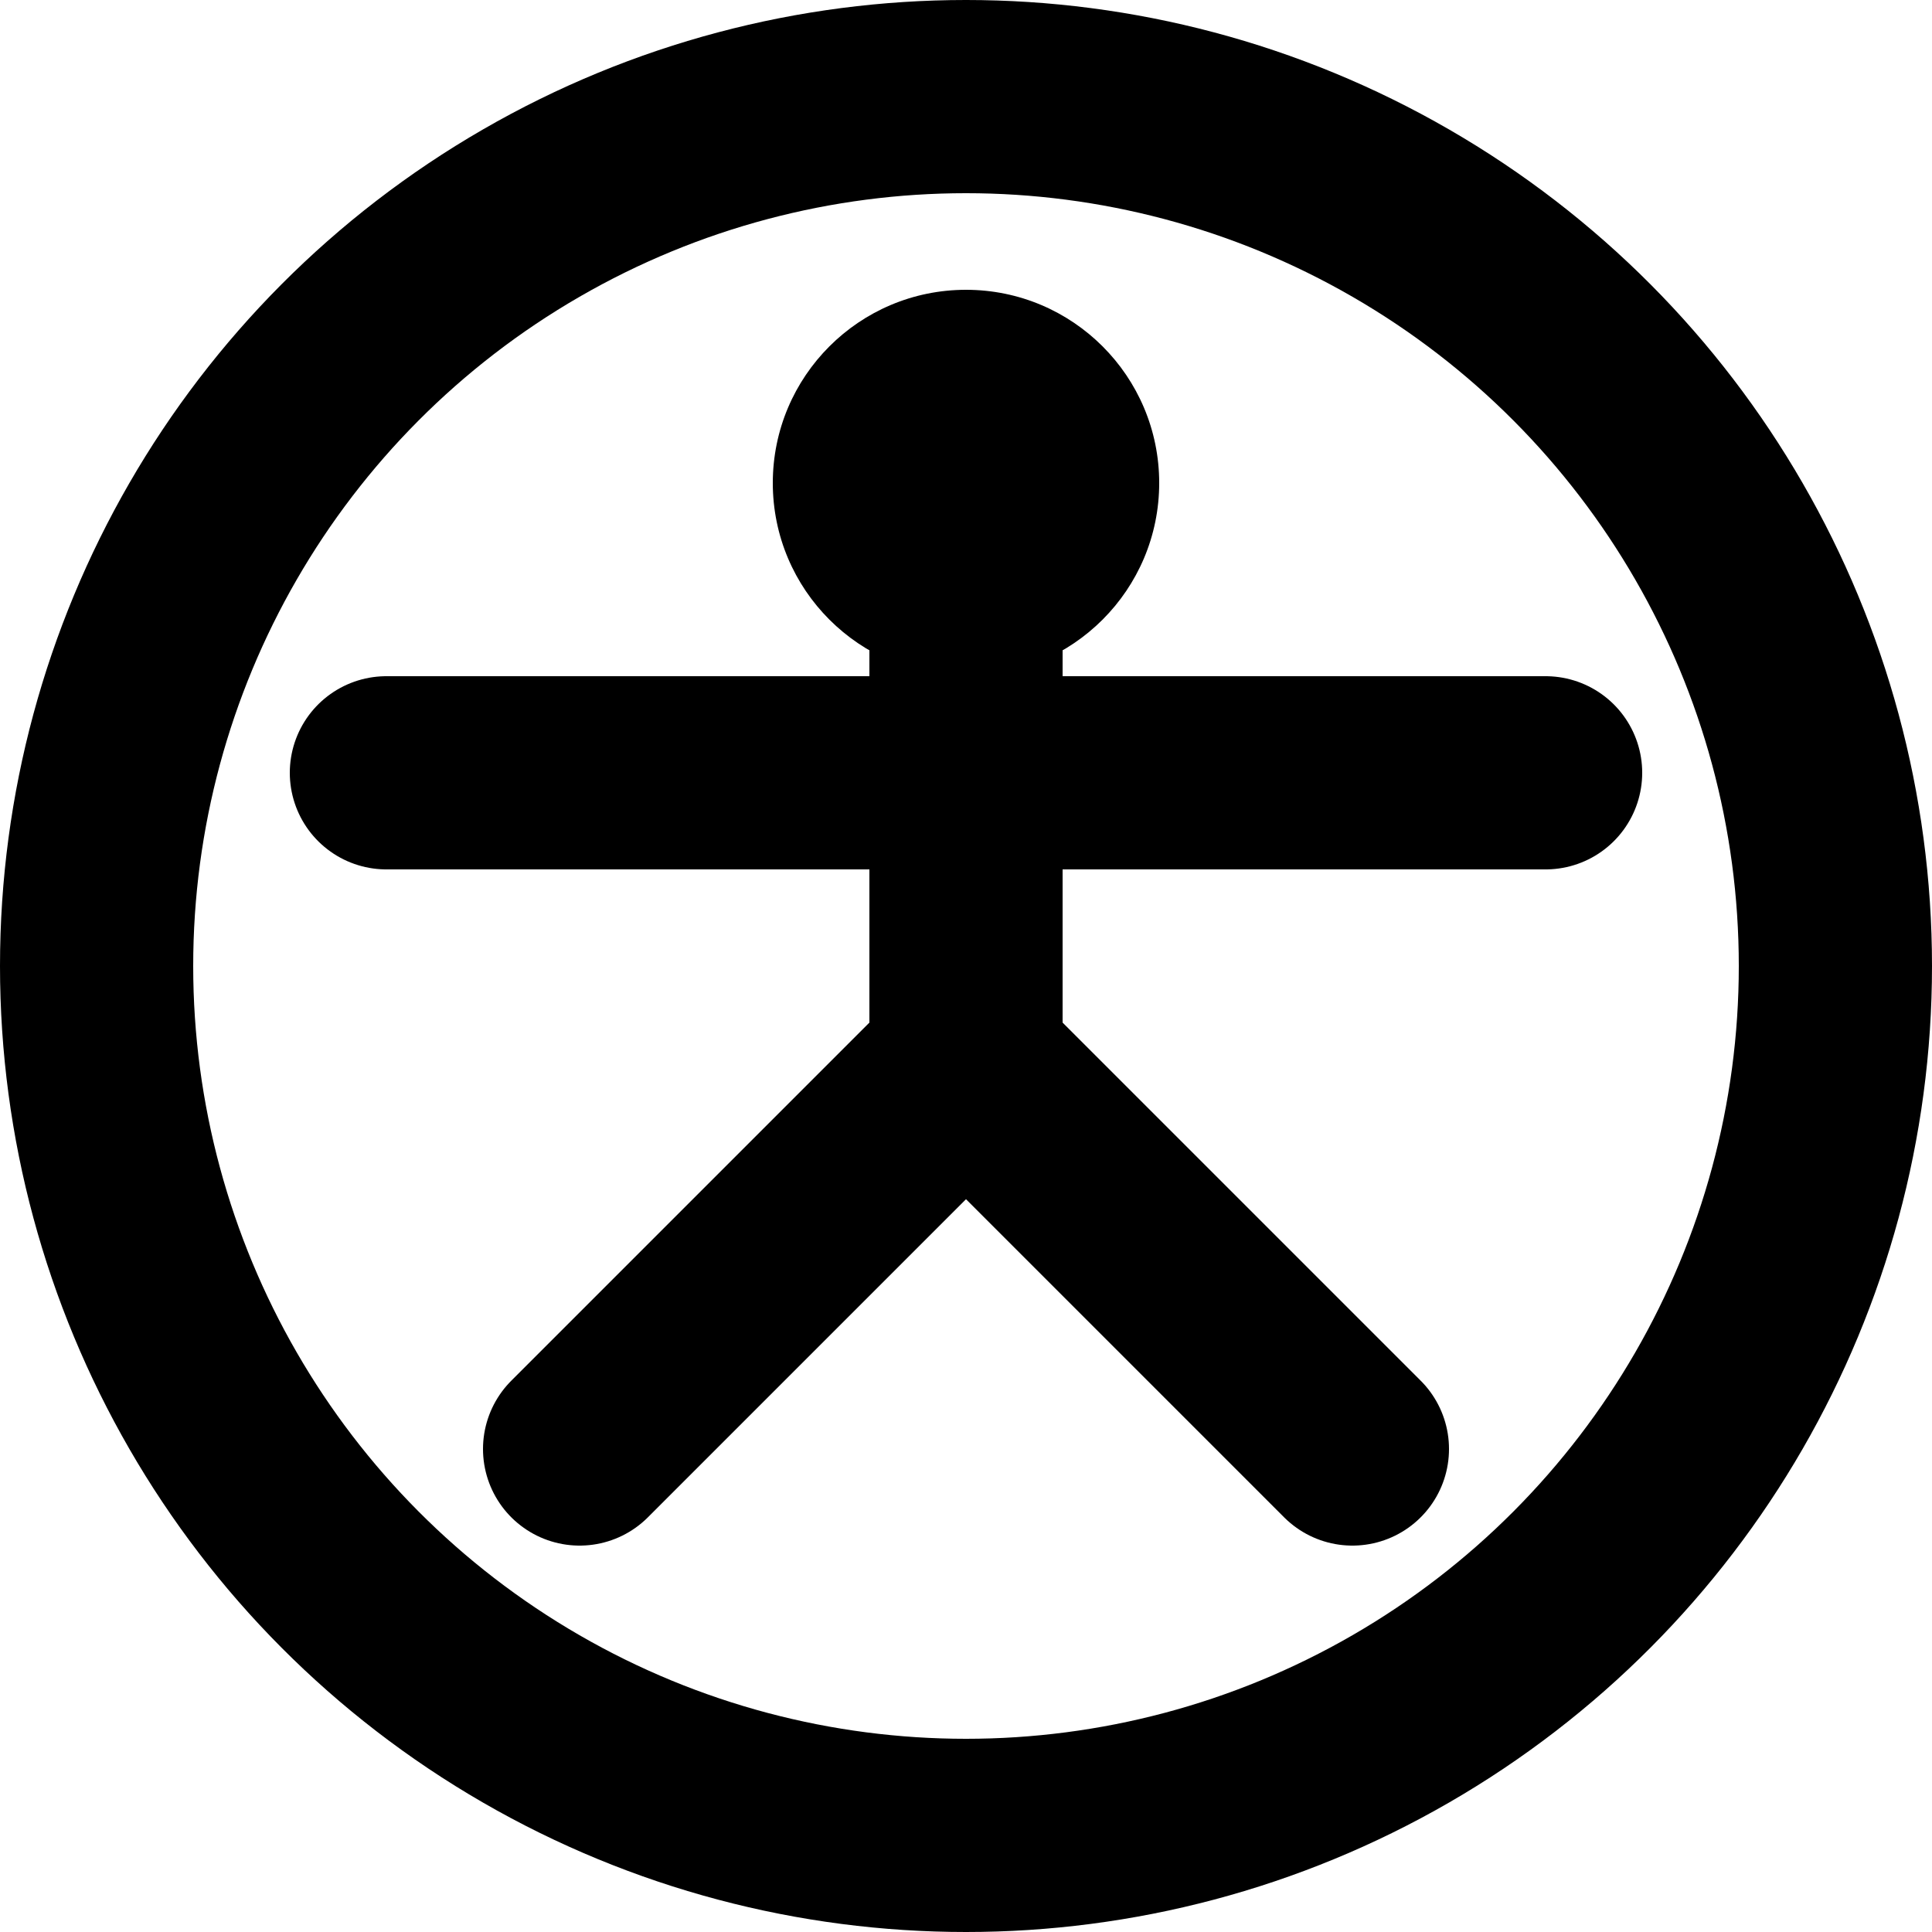 <?xml version="1.0" encoding="UTF-8"?>
<svg xmlns="http://www.w3.org/2000/svg" xmlns:xlink="http://www.w3.org/1999/xlink"
     width="100" height="100" viewBox="0 0 100 100">
<defs>
</defs>
<circle cx="50" cy="50" r="45" stroke="black" stroke-width="10" fill="none" />
<circle cx="50" cy="25" r="10" fill="black" />
<path d="M50,25 L50,55" stroke="black" stroke-width="10" fill="black" stroke-linecap="round" />
<path d="M20,40 L80,40" stroke="black" stroke-width="10" fill="black" stroke-linecap="round" />
<path d="M50,55 L30,75" stroke="black" stroke-width="10" fill="black" stroke-linecap="round" />
<path d="M50,55 L70,75" stroke="black" stroke-width="10" fill="black" stroke-linecap="round" />
</svg>
